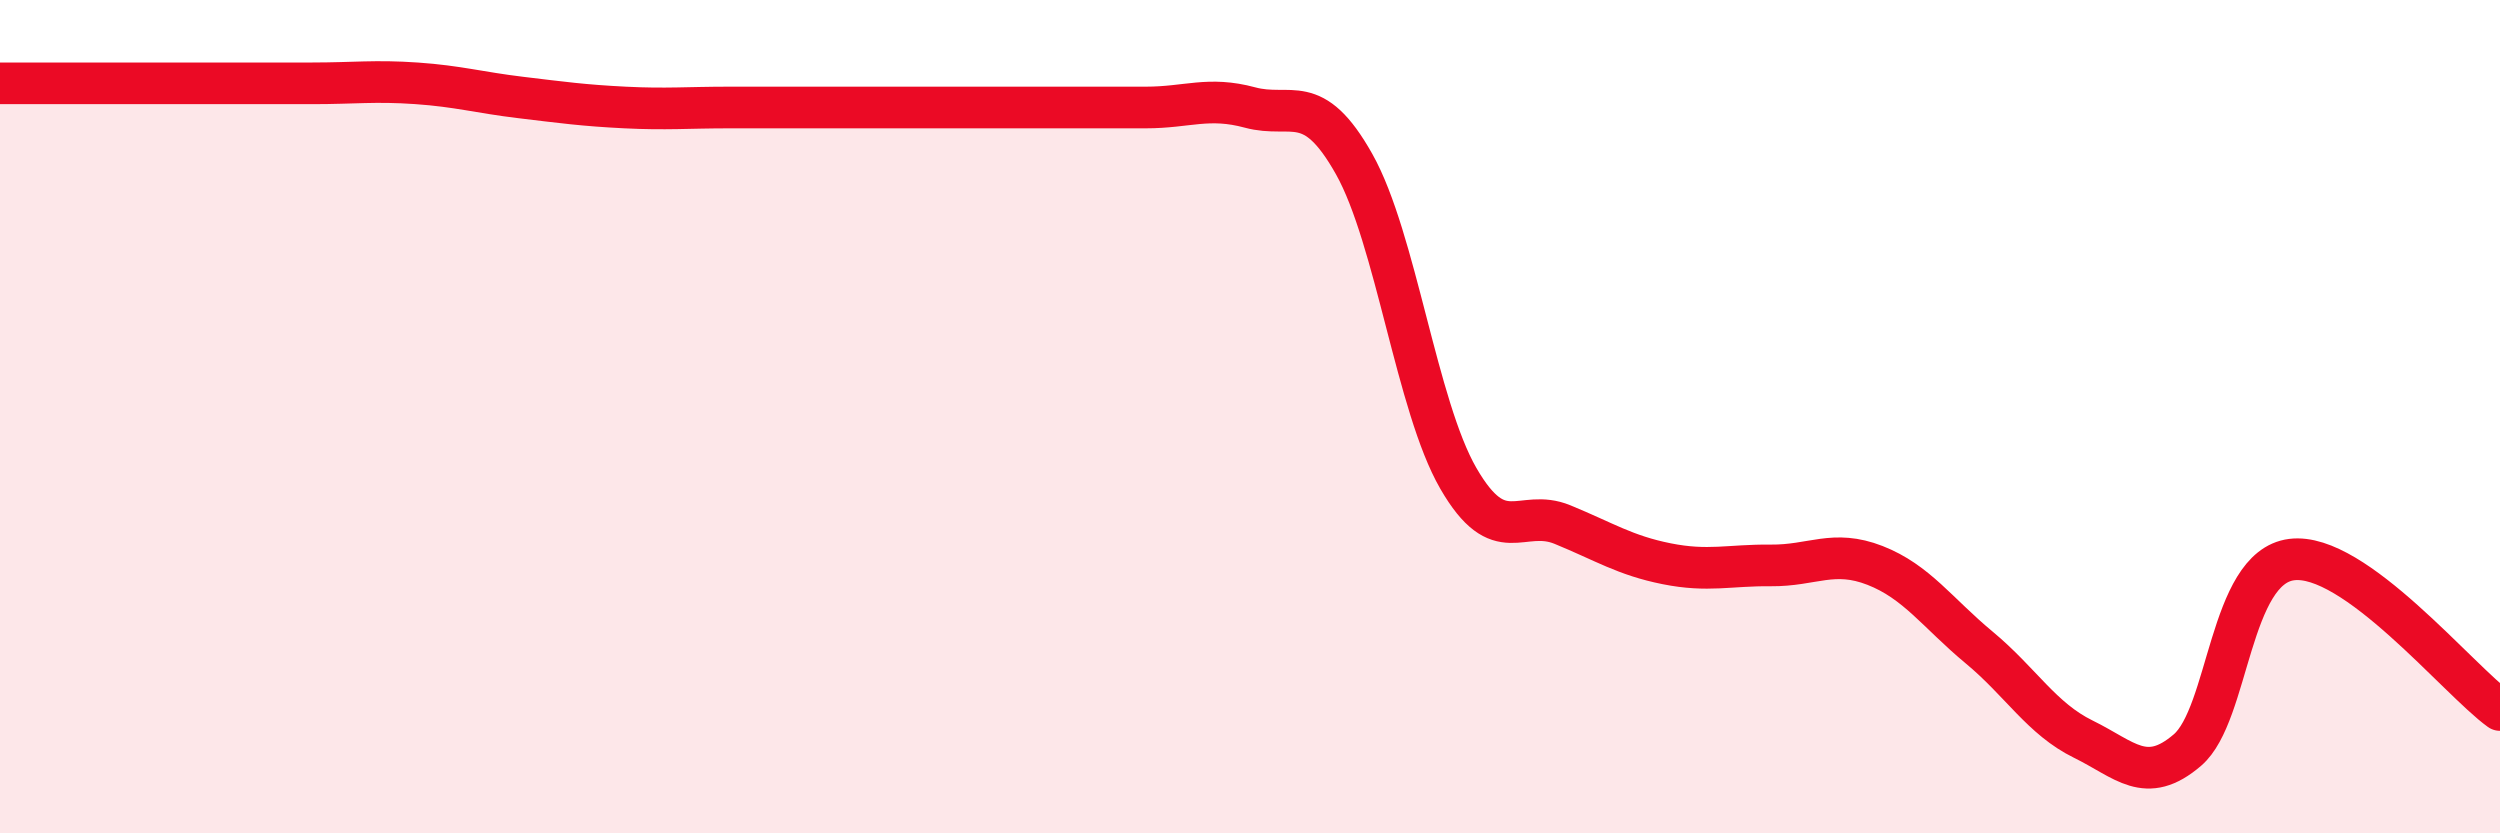 
    <svg width="60" height="20" viewBox="0 0 60 20" xmlns="http://www.w3.org/2000/svg">
      <path
        d="M 0,2 C 0.5,2 1.5,2 2.5,2 C 3.5,2 4,2 5,2 C 6,2 6.5,2 7.5,2 C 8.5,2 9,1.93 10,2 C 11,2.07 11.5,2.22 12.5,2.34 C 13.5,2.46 14,2.53 15,2.58 C 16,2.63 16.5,2.58 17.5,2.58 C 18.5,2.58 19,2.58 20,2.58 C 21,2.58 21.5,2.58 22.5,2.58 C 23.5,2.58 24,2.58 25,2.58 C 26,2.58 26.5,2.58 27.5,2.58 C 28.5,2.58 29,2.31 30,2.58 C 31,2.85 31.5,2.16 32.5,3.94 C 33.5,5.72 34,9.75 35,11.48 C 36,13.21 36.5,12.18 37.5,12.59 C 38.5,13 39,13.33 40,13.53 C 41,13.73 41.5,13.56 42.5,13.57 C 43.5,13.58 44,13.18 45,13.57 C 46,13.96 46.5,14.71 47.5,15.54 C 48.5,16.37 49,17.25 50,17.74 C 51,18.23 51.5,18.86 52.5,18 C 53.5,17.14 53.5,13.62 55,13.43 C 56.5,13.24 59,16.32 60,17.04L60 20L0 20Z"
        fill="#EB0A25"
        opacity="0.1"
        stroke-linecap="round"
        stroke-linejoin="round"
      />
      <path
        d="M 0,2 C 0.5,2 1.5,2 2.5,2 C 3.5,2 4,2 5,2 C 6,2 6.5,2 7.5,2 C 8.5,2 9,1.93 10,2 C 11,2.07 11.5,2.22 12.5,2.34 C 13.5,2.46 14,2.53 15,2.58 C 16,2.63 16.5,2.58 17.5,2.58 C 18.5,2.58 19,2.58 20,2.58 C 21,2.58 21.5,2.58 22.5,2.58 C 23.5,2.58 24,2.58 25,2.58 C 26,2.58 26.5,2.58 27.5,2.58 C 28.5,2.58 29,2.31 30,2.58 C 31,2.85 31.5,2.16 32.5,3.94 C 33.5,5.72 34,9.75 35,11.48 C 36,13.21 36.5,12.18 37.5,12.59 C 38.5,13 39,13.33 40,13.53 C 41,13.73 41.5,13.56 42.5,13.57 C 43.5,13.58 44,13.18 45,13.57 C 46,13.96 46.5,14.71 47.5,15.54 C 48.5,16.37 49,17.25 50,17.74 C 51,18.23 51.5,18.86 52.5,18 C 53.5,17.14 53.5,13.62 55,13.43 C 56.5,13.24 59,16.32 60,17.04"
        stroke="#EB0A25"
        stroke-width="1"
        fill="none"
        stroke-linecap="round"
        stroke-linejoin="round"
      />
    </svg>
  
